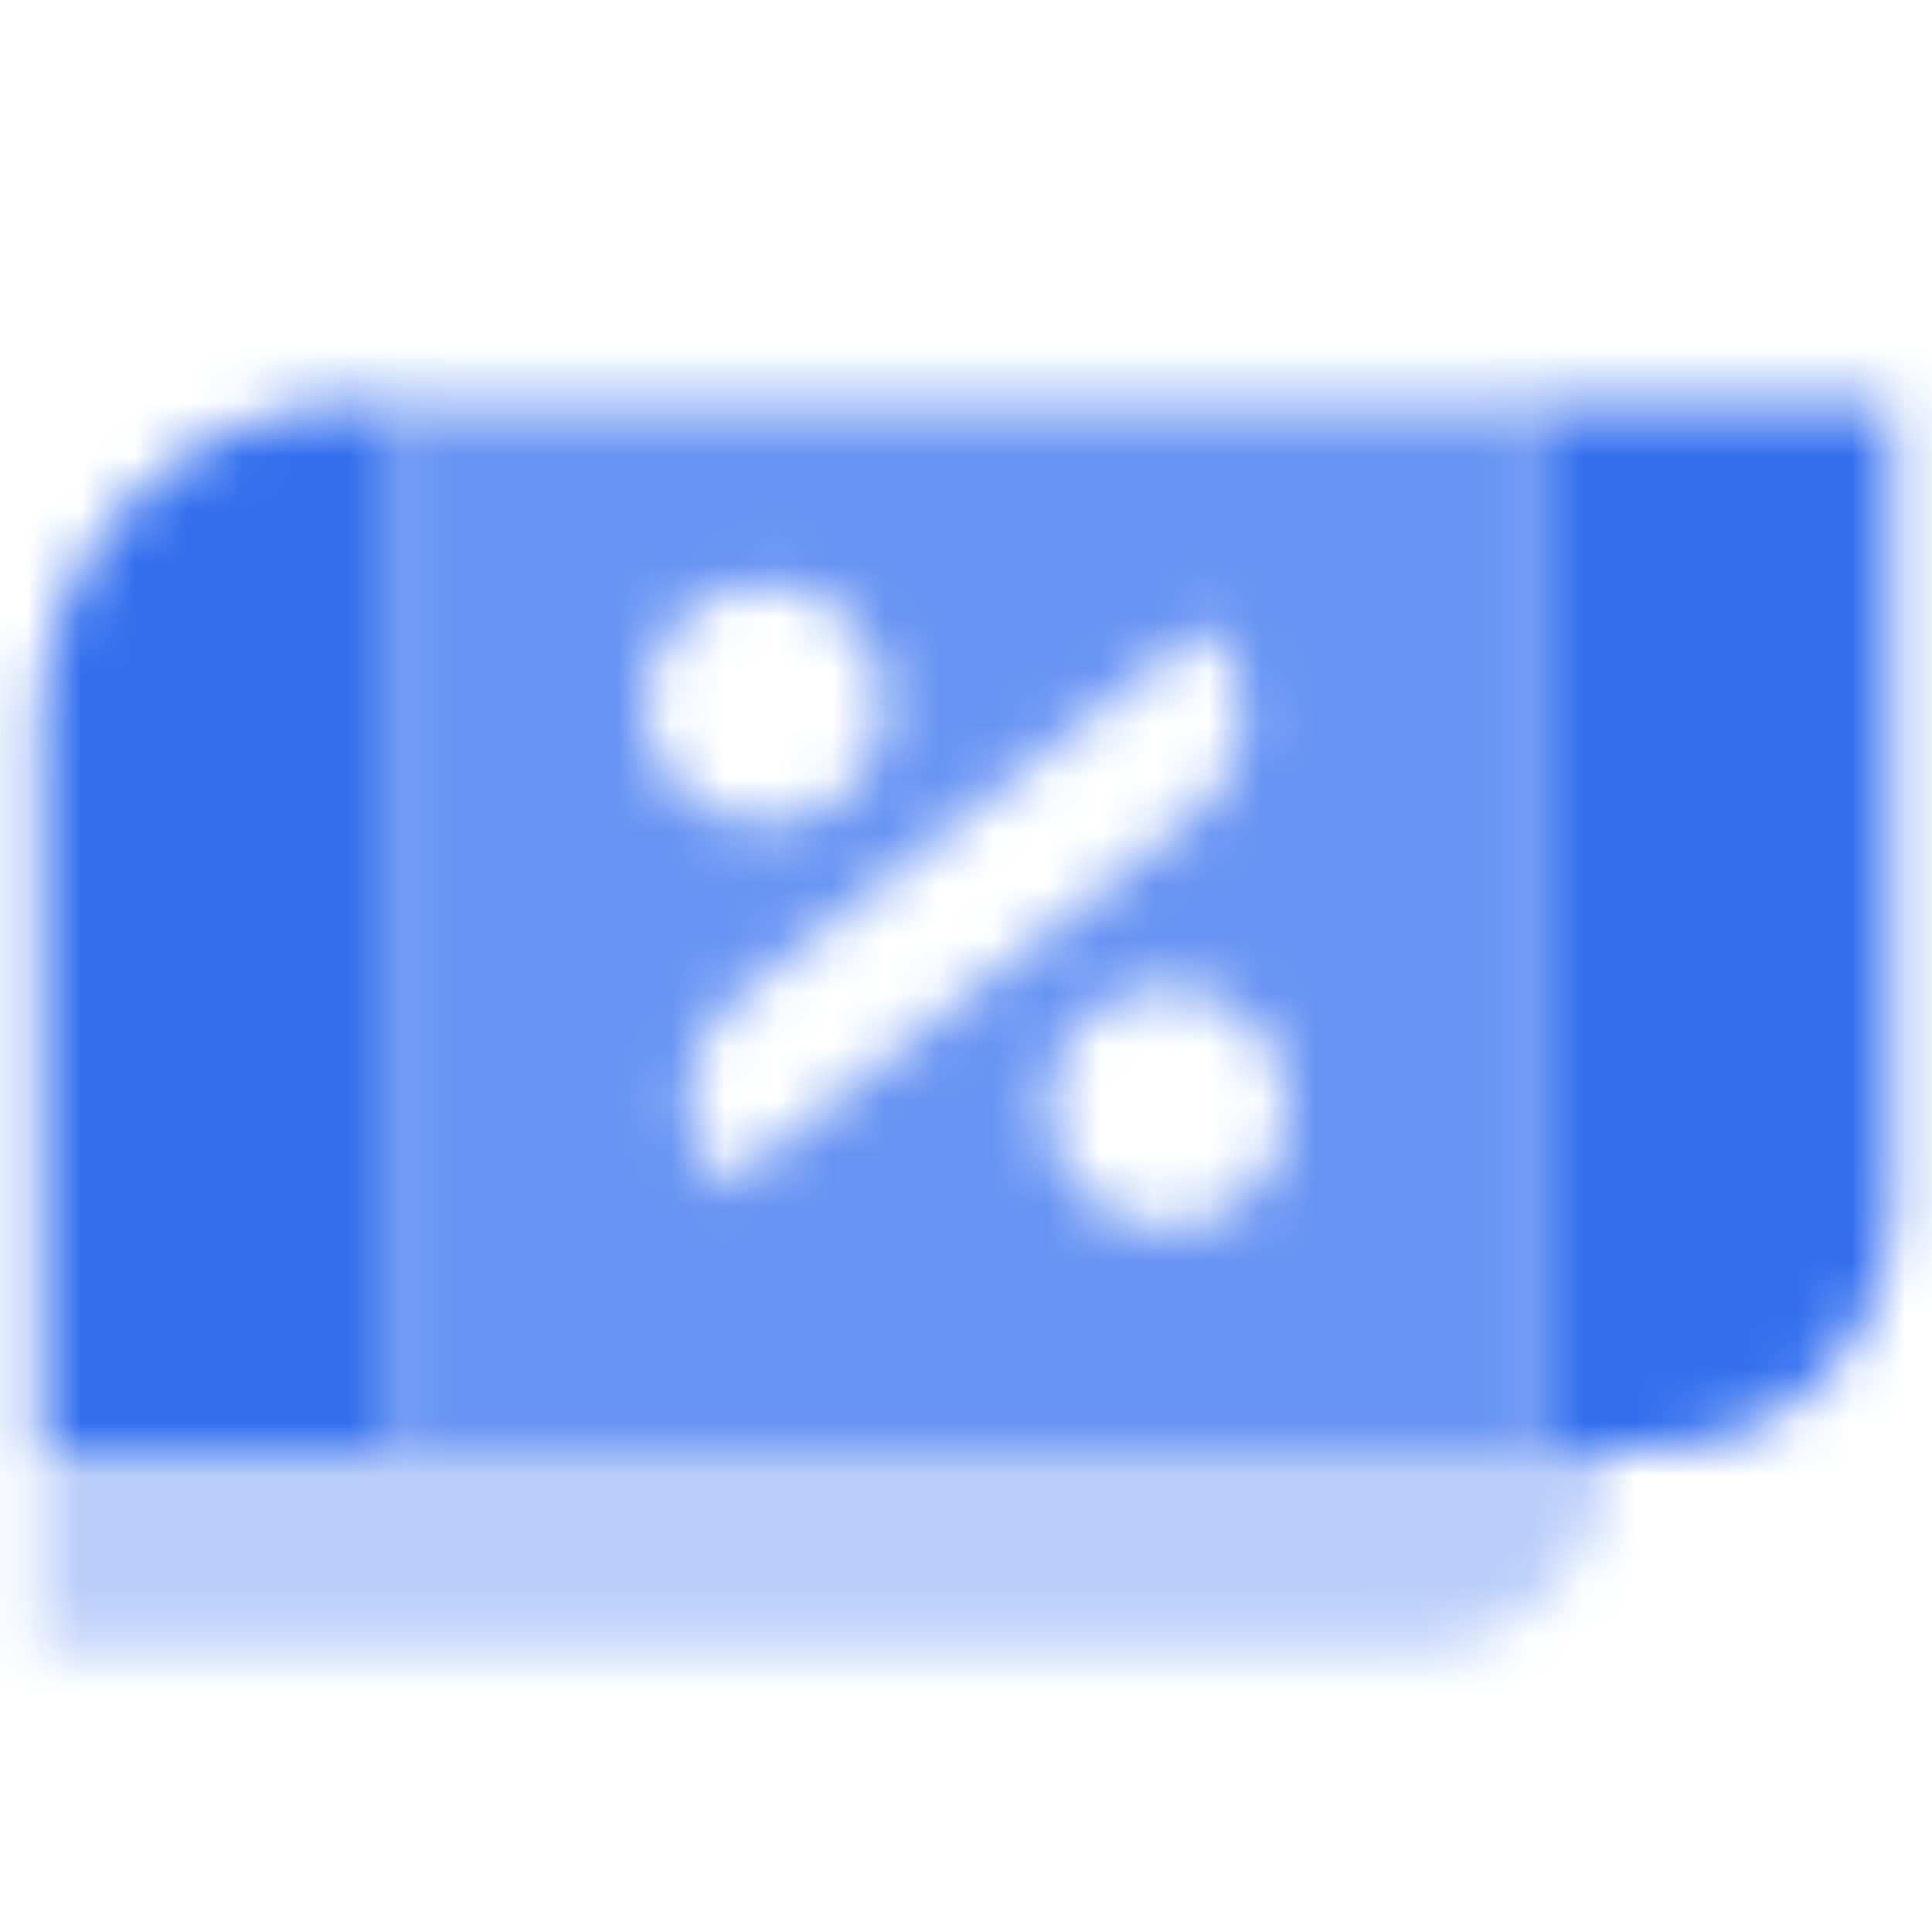 <svg width="36" height="36" viewBox="0 0 36 36" fill="none" xmlns="http://www.w3.org/2000/svg">
<mask id="mask0_519_69987" style="mask-type:alpha" maskUnits="userSpaceOnUse" x="0" y="7" width="36" height="24">
<path opacity="0.35" d="M0.75 27H30C30 29.071 28.321 30.75 26.25 30.75H0.75V27Z" fill="black"/>
<path opacity="0.75" fill-rule="evenodd" clip-rule="evenodd" d="M7.5 7.5H28.5V27H7.5V7.5ZM14.25 10.875C13.007 10.875 12 11.882 12 13.125C12 14.368 13.007 15.375 14.25 15.375C15.493 15.375 16.5 14.368 16.5 13.125C16.5 11.882 15.493 10.875 14.25 10.875ZM19.5 20.625C19.5 19.382 20.507 18.375 21.75 18.375C22.993 18.375 24 19.382 24 20.625C24 21.868 22.993 22.875 21.75 22.875C20.507 22.875 19.5 21.868 19.5 20.625ZM13.703 18.602C12.596 19.48 12.501 21.126 13.5 22.125L22.297 15.148C23.404 14.27 23.499 12.624 22.5 11.625L13.703 18.602Z" fill="black"/>
<path fill-rule="evenodd" clip-rule="evenodd" d="M6.75 7.5C3.436 7.5 0.75 10.186 0.75 13.5V27H7.5V7.5H6.75ZM35.25 7.5H28.5V27H30.75C33.235 27 35.25 24.985 35.25 22.5V7.5Z" fill="black"/>
</mask>
<g mask="url(#mask0_519_69987)">
<path d="M0 0H36V36H0V0Z" fill="#336FEE"/>
</g>
</svg>
